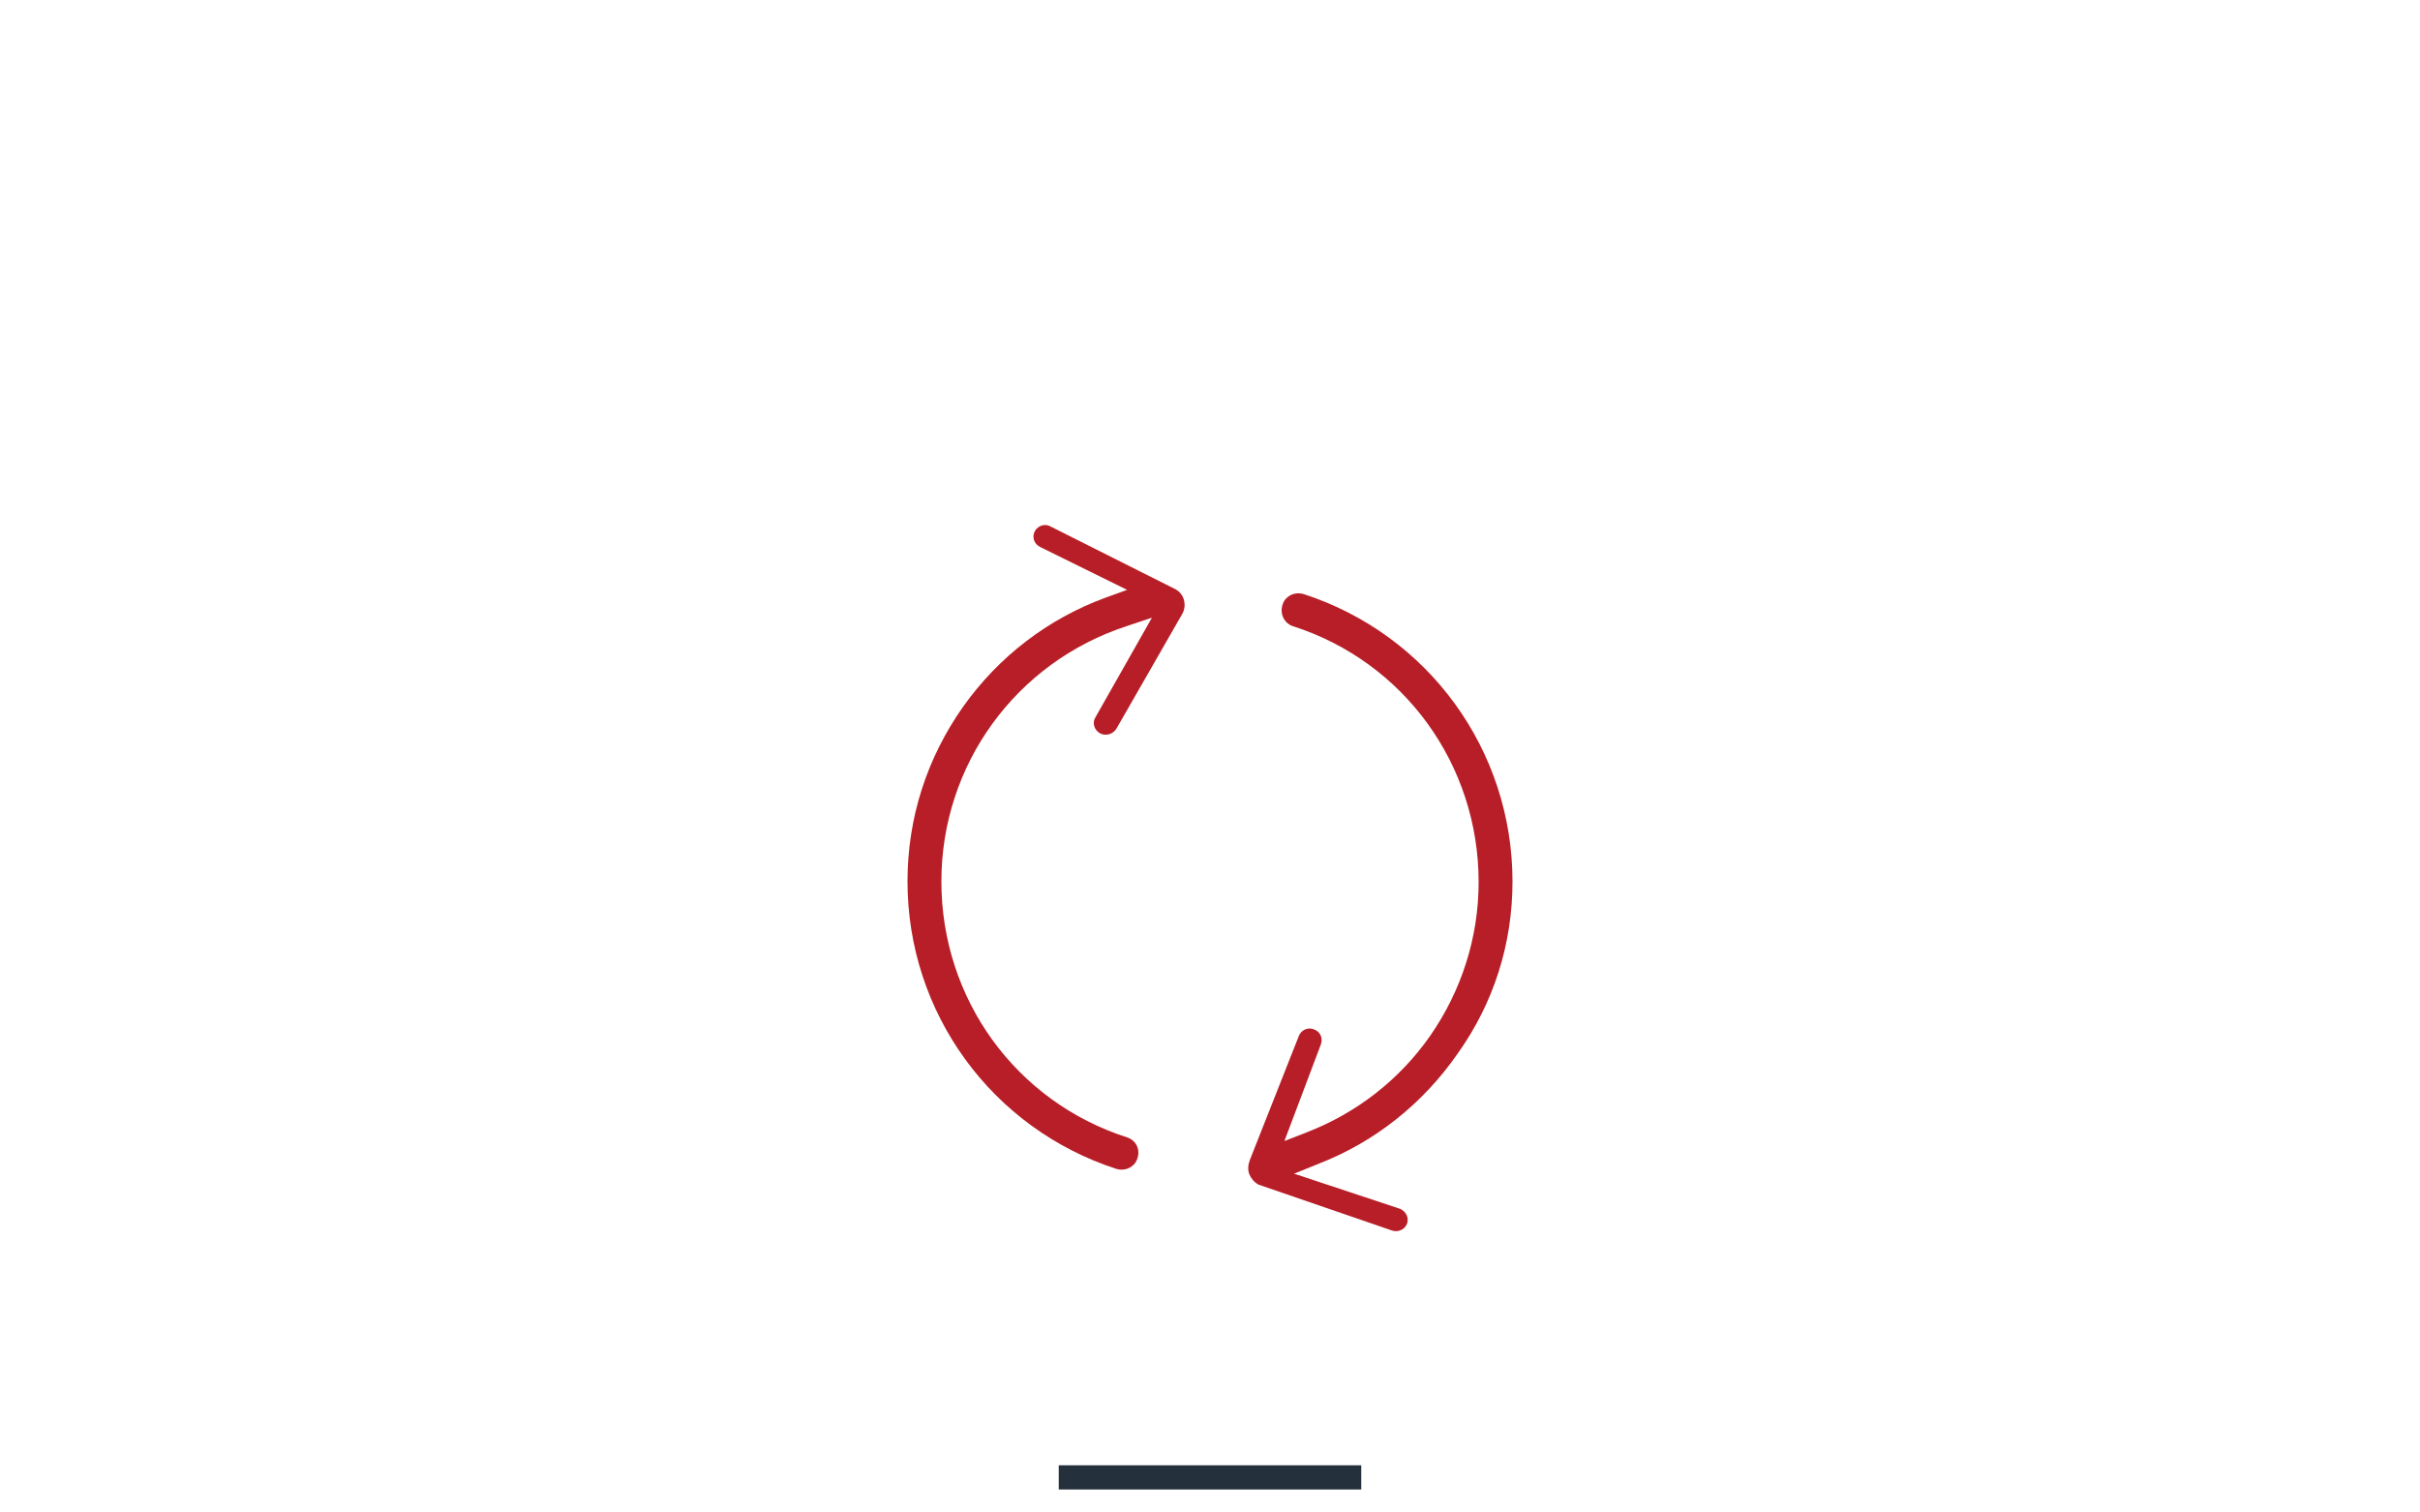 <?xml version="1.0" encoding="utf-8"?>
<!-- Generator: Adobe Illustrator 24.3.0, SVG Export Plug-In . SVG Version: 6.00 Build 0)  -->
<svg version="1.1" id="levels" xmlns="http://www.w3.org/2000/svg" xmlns:xlink="http://www.w3.org/1999/xlink" x="0px" y="0px"
	 viewBox="0 0 400 250" enable-background="new 0 0 400 250" xml:space="preserve">
<rect id="line" x="175" y="242.2" fill="#24303B" width="50" height="4"/>
<g>
	<path fill="#B81E27" d="M186.3,188L186.3,188c-18.4-5.9-30.7-22.9-30.7-42.3c0-19.3,12.3-36.2,30.6-42.2l4.2-1.4l-9.3,16.4
		c-0.6,0.9-0.3,2.1,0.7,2.7l0,0c0.9,0.5,2.1,0.2,2.7-0.7l10.9-19c0.4-0.7,0.5-1.5,0.3-2.3c-0.2-0.8-0.7-1.4-1.4-1.8L173.6,87
		c-0.9-0.5-2-0.1-2.5,0.7v0c-0.6,1-0.2,2.2,0.8,2.7l14.4,7.1l-3.6,1.3c-9.5,3.5-17.6,9.7-23.5,18c-6,8.5-9.2,18.4-9.2,28.9
		c0,21.7,13.9,40.8,34.5,47.5c1,0.3,2.1,0.1,2.9-0.7c0.4-0.4,0.6-0.9,0.7-1.4C188.4,189.7,187.6,188.4,186.3,188z"/>
	<path fill="#B81E27" d="M250,145.7c0-21.7-13.9-40.8-34.5-47.5c-1-0.3-2.1-0.1-2.9,0.7c-0.4,0.4-0.6,0.9-0.7,1.4
		c-0.3,1.4,0.5,2.8,1.8,3.2c18.4,5.9,30.7,22.9,30.7,42.3c0,9.1-2.8,17.9-8,25.4c-5.1,7.3-12.2,12.8-20.5,16l-3.6,1.4l6-15.9
		c0.4-1,0-2.1-1-2.5l0,0c-1-0.5-2.2,0-2.6,1l-8.1,20.5c-0.3,0.8-0.4,1.6-0.1,2.4c0.3,0.7,0.8,1.3,1.5,1.7l22.1,7.6
		c0.9,0.3,2-0.1,2.4-1l0,0c0.5-1-0.1-2.2-1.1-2.6l-17.5-5.8l4.2-1.7c9.2-3.6,17.1-9.9,22.8-18.1C246.9,165.8,250,156,250,145.7z"/>
</g>
</svg>
